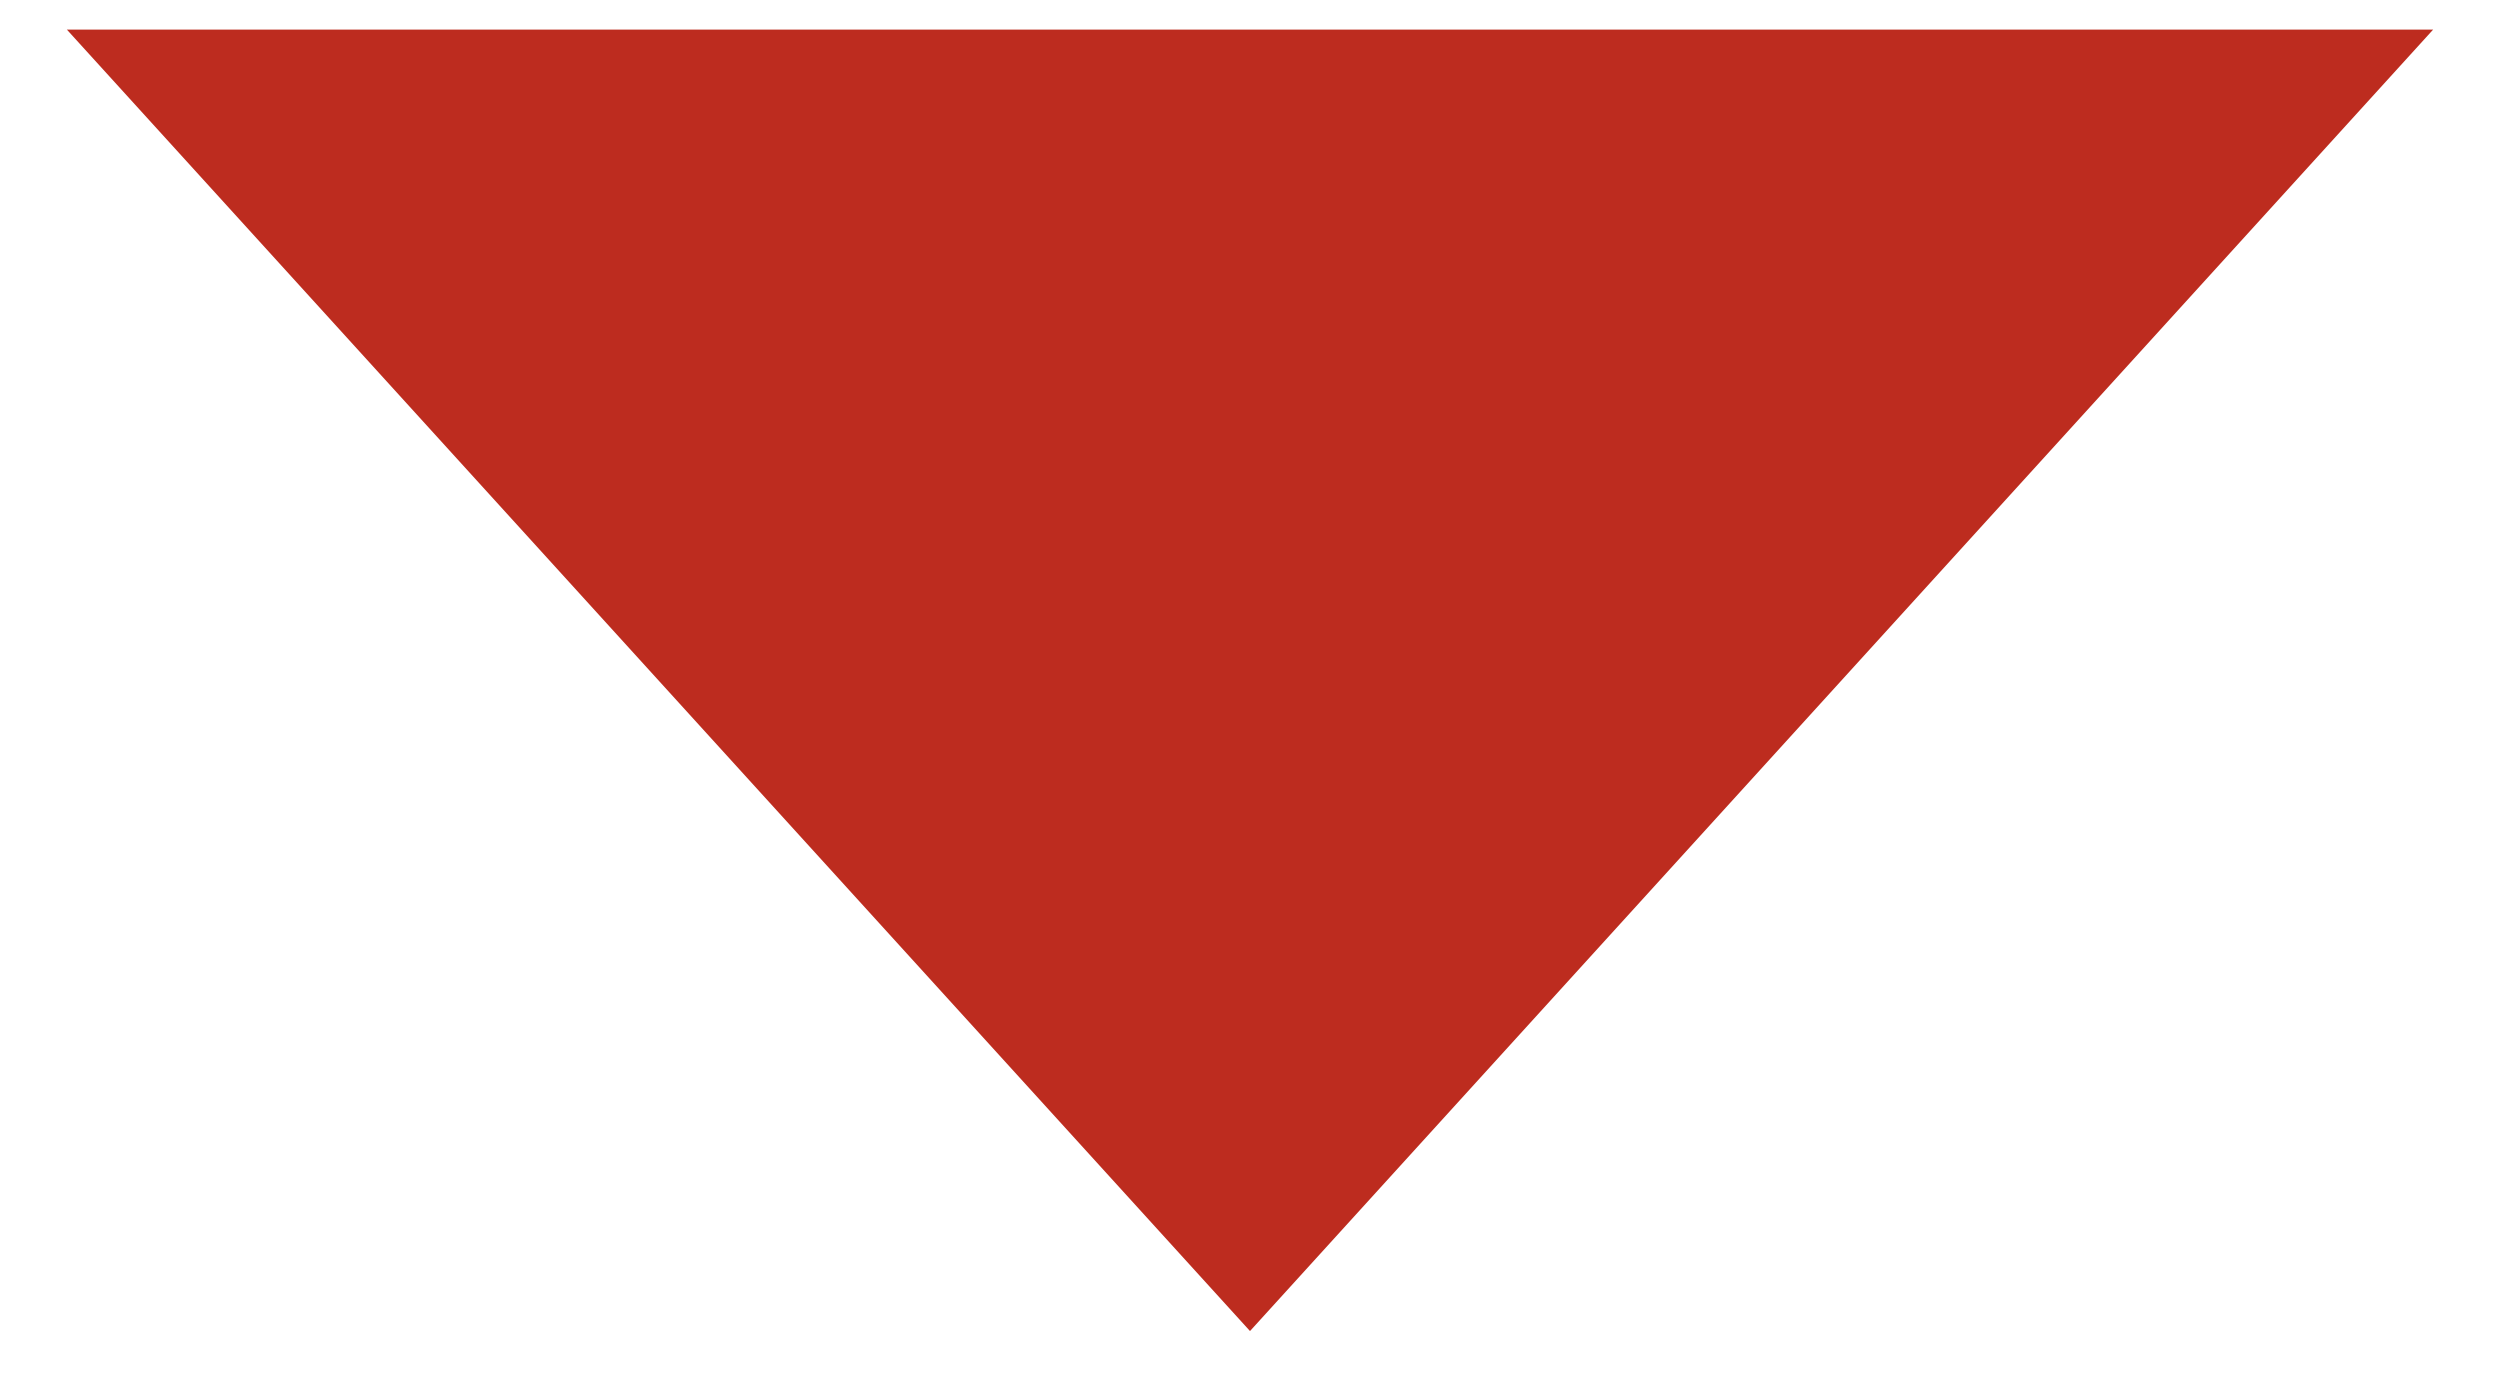 <svg xmlns="http://www.w3.org/2000/svg" width="42.26" height="23.243" viewBox="0 0 42.26 23.243">
  <path id="多边形_3" data-name="多边形 3" d="M20,0,40,22H0Z" transform="translate(41.13 22.5) rotate(180)" fill="#bd2c1f" stroke="rgba(0,0,0,0)" stroke-width="1"/>
</svg>

